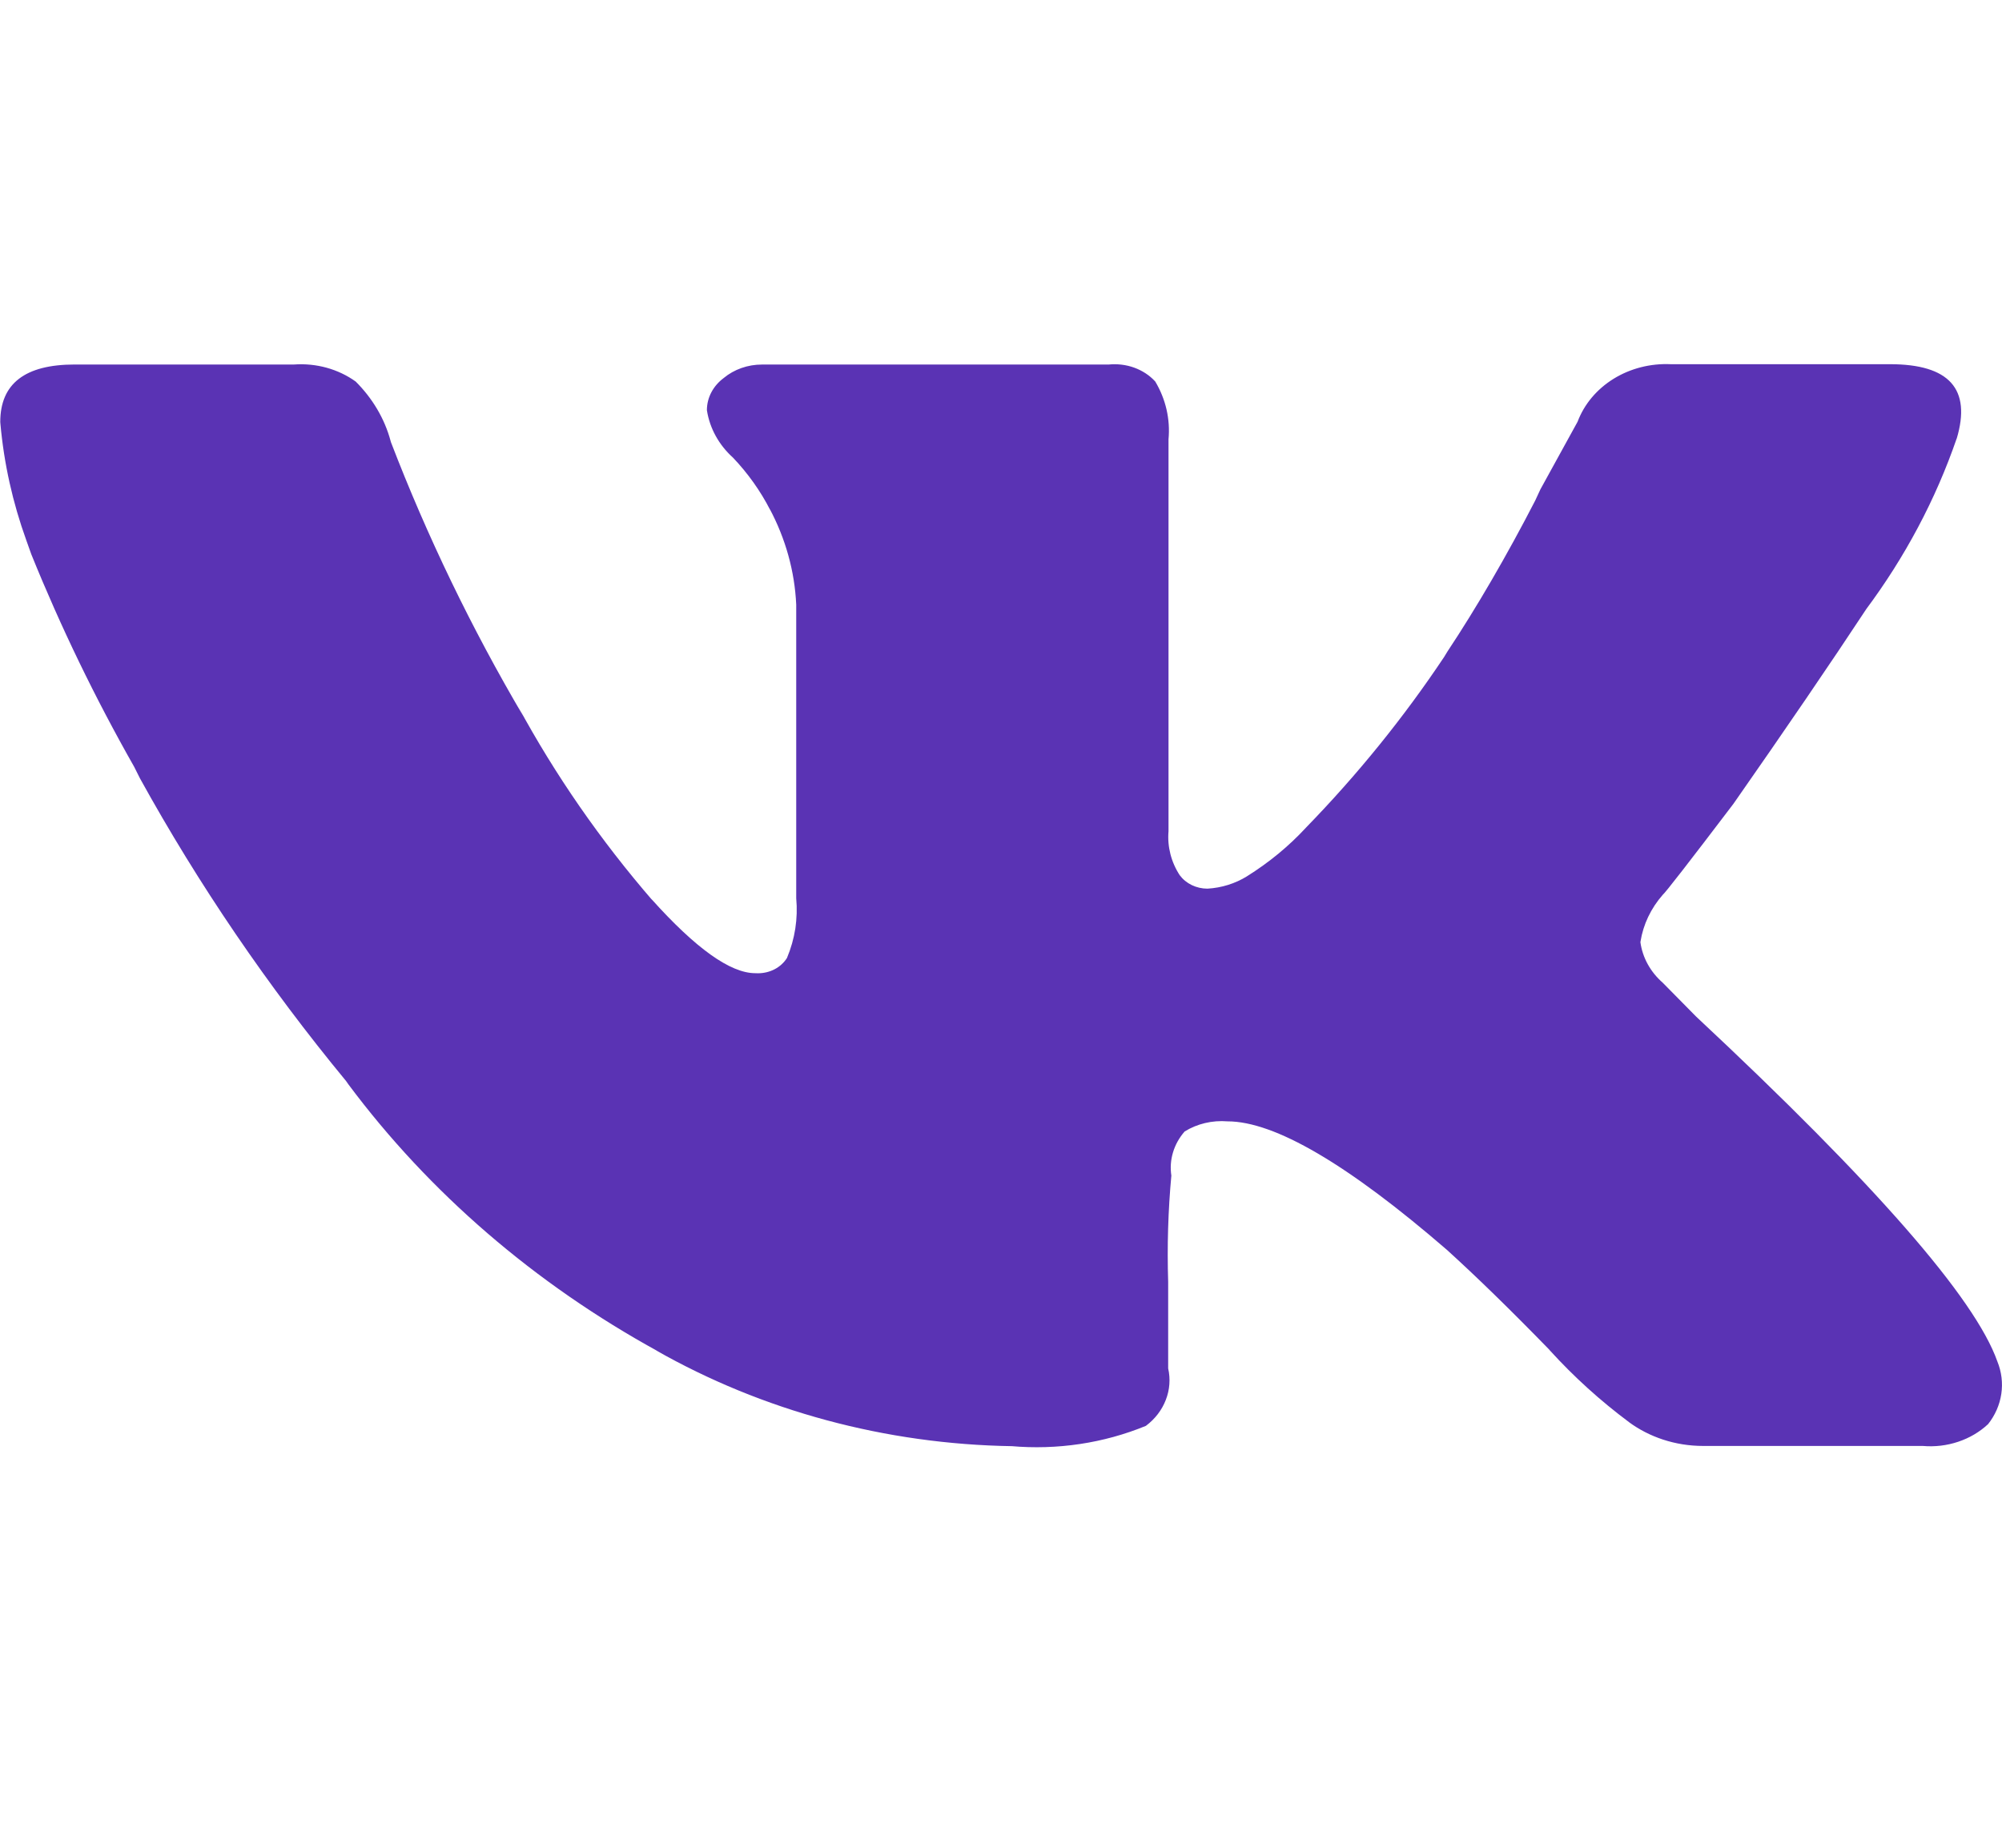 <?xml version="1.0" encoding="UTF-8"?> <svg xmlns="http://www.w3.org/2000/svg" width="52" height="48" viewBox="0 0 52 48" fill="none"> <path d="M50.822 11.393C50.278 12.973 49.482 14.472 48.46 15.842L48.501 15.783C47.531 17.254 46.371 18.953 45.024 20.881C43.868 22.403 43.256 23.191 43.188 23.245C42.88 23.596 42.68 24.017 42.61 24.462L42.608 24.476C42.663 24.877 42.868 25.249 43.188 25.529L44.055 26.408C48.692 30.74 51.3 33.726 51.879 35.366C51.989 35.636 52.024 35.925 51.982 36.21C51.94 36.495 51.821 36.766 51.636 36.999L51.641 36.993C51.422 37.198 51.157 37.355 50.863 37.453C50.569 37.552 50.254 37.589 49.942 37.562H49.951H44.239C43.509 37.562 42.837 37.33 42.311 36.944L42.318 36.948C41.566 36.388 40.876 35.762 40.257 35.081L40.237 35.057C39.239 34.031 38.354 33.168 37.581 32.467C35.007 30.242 33.108 29.13 31.883 29.13C31.488 29.098 31.092 29.192 30.765 29.396L30.771 29.392C30.631 29.552 30.527 29.737 30.468 29.935C30.408 30.133 30.394 30.339 30.425 30.542V30.534C30.34 31.453 30.313 32.376 30.342 33.298V33.264V35.547C30.404 35.82 30.383 36.103 30.281 36.365C30.18 36.628 30.002 36.861 29.766 37.038L29.764 37.04C28.667 37.491 27.459 37.672 26.26 37.566L26.288 37.568C23.009 37.517 19.806 36.654 17.026 35.071L17.102 35.11C13.896 33.353 11.148 30.984 9.048 28.167L8.99 28.084C6.952 25.613 5.16 22.982 3.636 20.221L3.484 19.918C2.469 18.13 1.577 16.287 0.813 14.399L0.683 14.034C0.329 13.054 0.103 12.039 0.011 11.011L0.007 10.962C0.007 9.966 0.651 9.469 1.94 9.469H7.638C8.214 9.428 8.786 9.586 9.239 9.912L9.235 9.908C9.668 10.339 9.989 10.869 10.147 11.46L10.153 11.483C11.095 13.934 12.244 16.315 13.592 18.604L13.447 18.334C14.421 20.133 15.599 21.833 16.963 23.408L16.913 23.347C18.069 24.637 18.97 25.281 19.617 25.281L19.687 25.283C19.839 25.283 19.989 25.247 20.121 25.178C20.253 25.109 20.362 25.009 20.439 24.889L20.441 24.885C20.648 24.392 20.73 23.862 20.681 23.335V23.347V15.707C20.641 14.84 20.405 13.991 19.988 13.211L20.005 13.248C19.752 12.753 19.424 12.292 19.03 11.879L19.037 11.887C18.673 11.558 18.437 11.13 18.363 10.668L18.361 10.656C18.361 10.321 18.53 10.02 18.794 9.823L18.796 9.821C19.068 9.595 19.424 9.469 19.793 9.47H28.793C29.019 9.447 29.248 9.474 29.459 9.55C29.671 9.627 29.858 9.749 30.004 9.908L30.006 9.91C30.28 10.369 30.4 10.892 30.351 11.413V11.403V21.592C30.317 21.994 30.419 22.396 30.646 22.742L30.641 22.734C30.721 22.842 30.828 22.931 30.954 22.992C31.08 23.053 31.22 23.085 31.363 23.085C31.728 23.064 32.083 22.953 32.386 22.766L32.379 22.77C32.968 22.402 33.475 21.982 33.915 21.507L33.924 21.497C35.262 20.121 36.462 18.637 37.51 17.066L37.594 16.928C38.34 15.805 39.145 14.422 39.876 13.002L40.01 12.713L40.976 10.956C41.147 10.501 41.475 10.11 41.911 9.84C42.348 9.57 42.869 9.437 43.397 9.461H43.39H49.09C50.63 9.461 51.208 10.105 50.824 11.393H50.822Z" fill="#5A33B4"></path> </svg> 